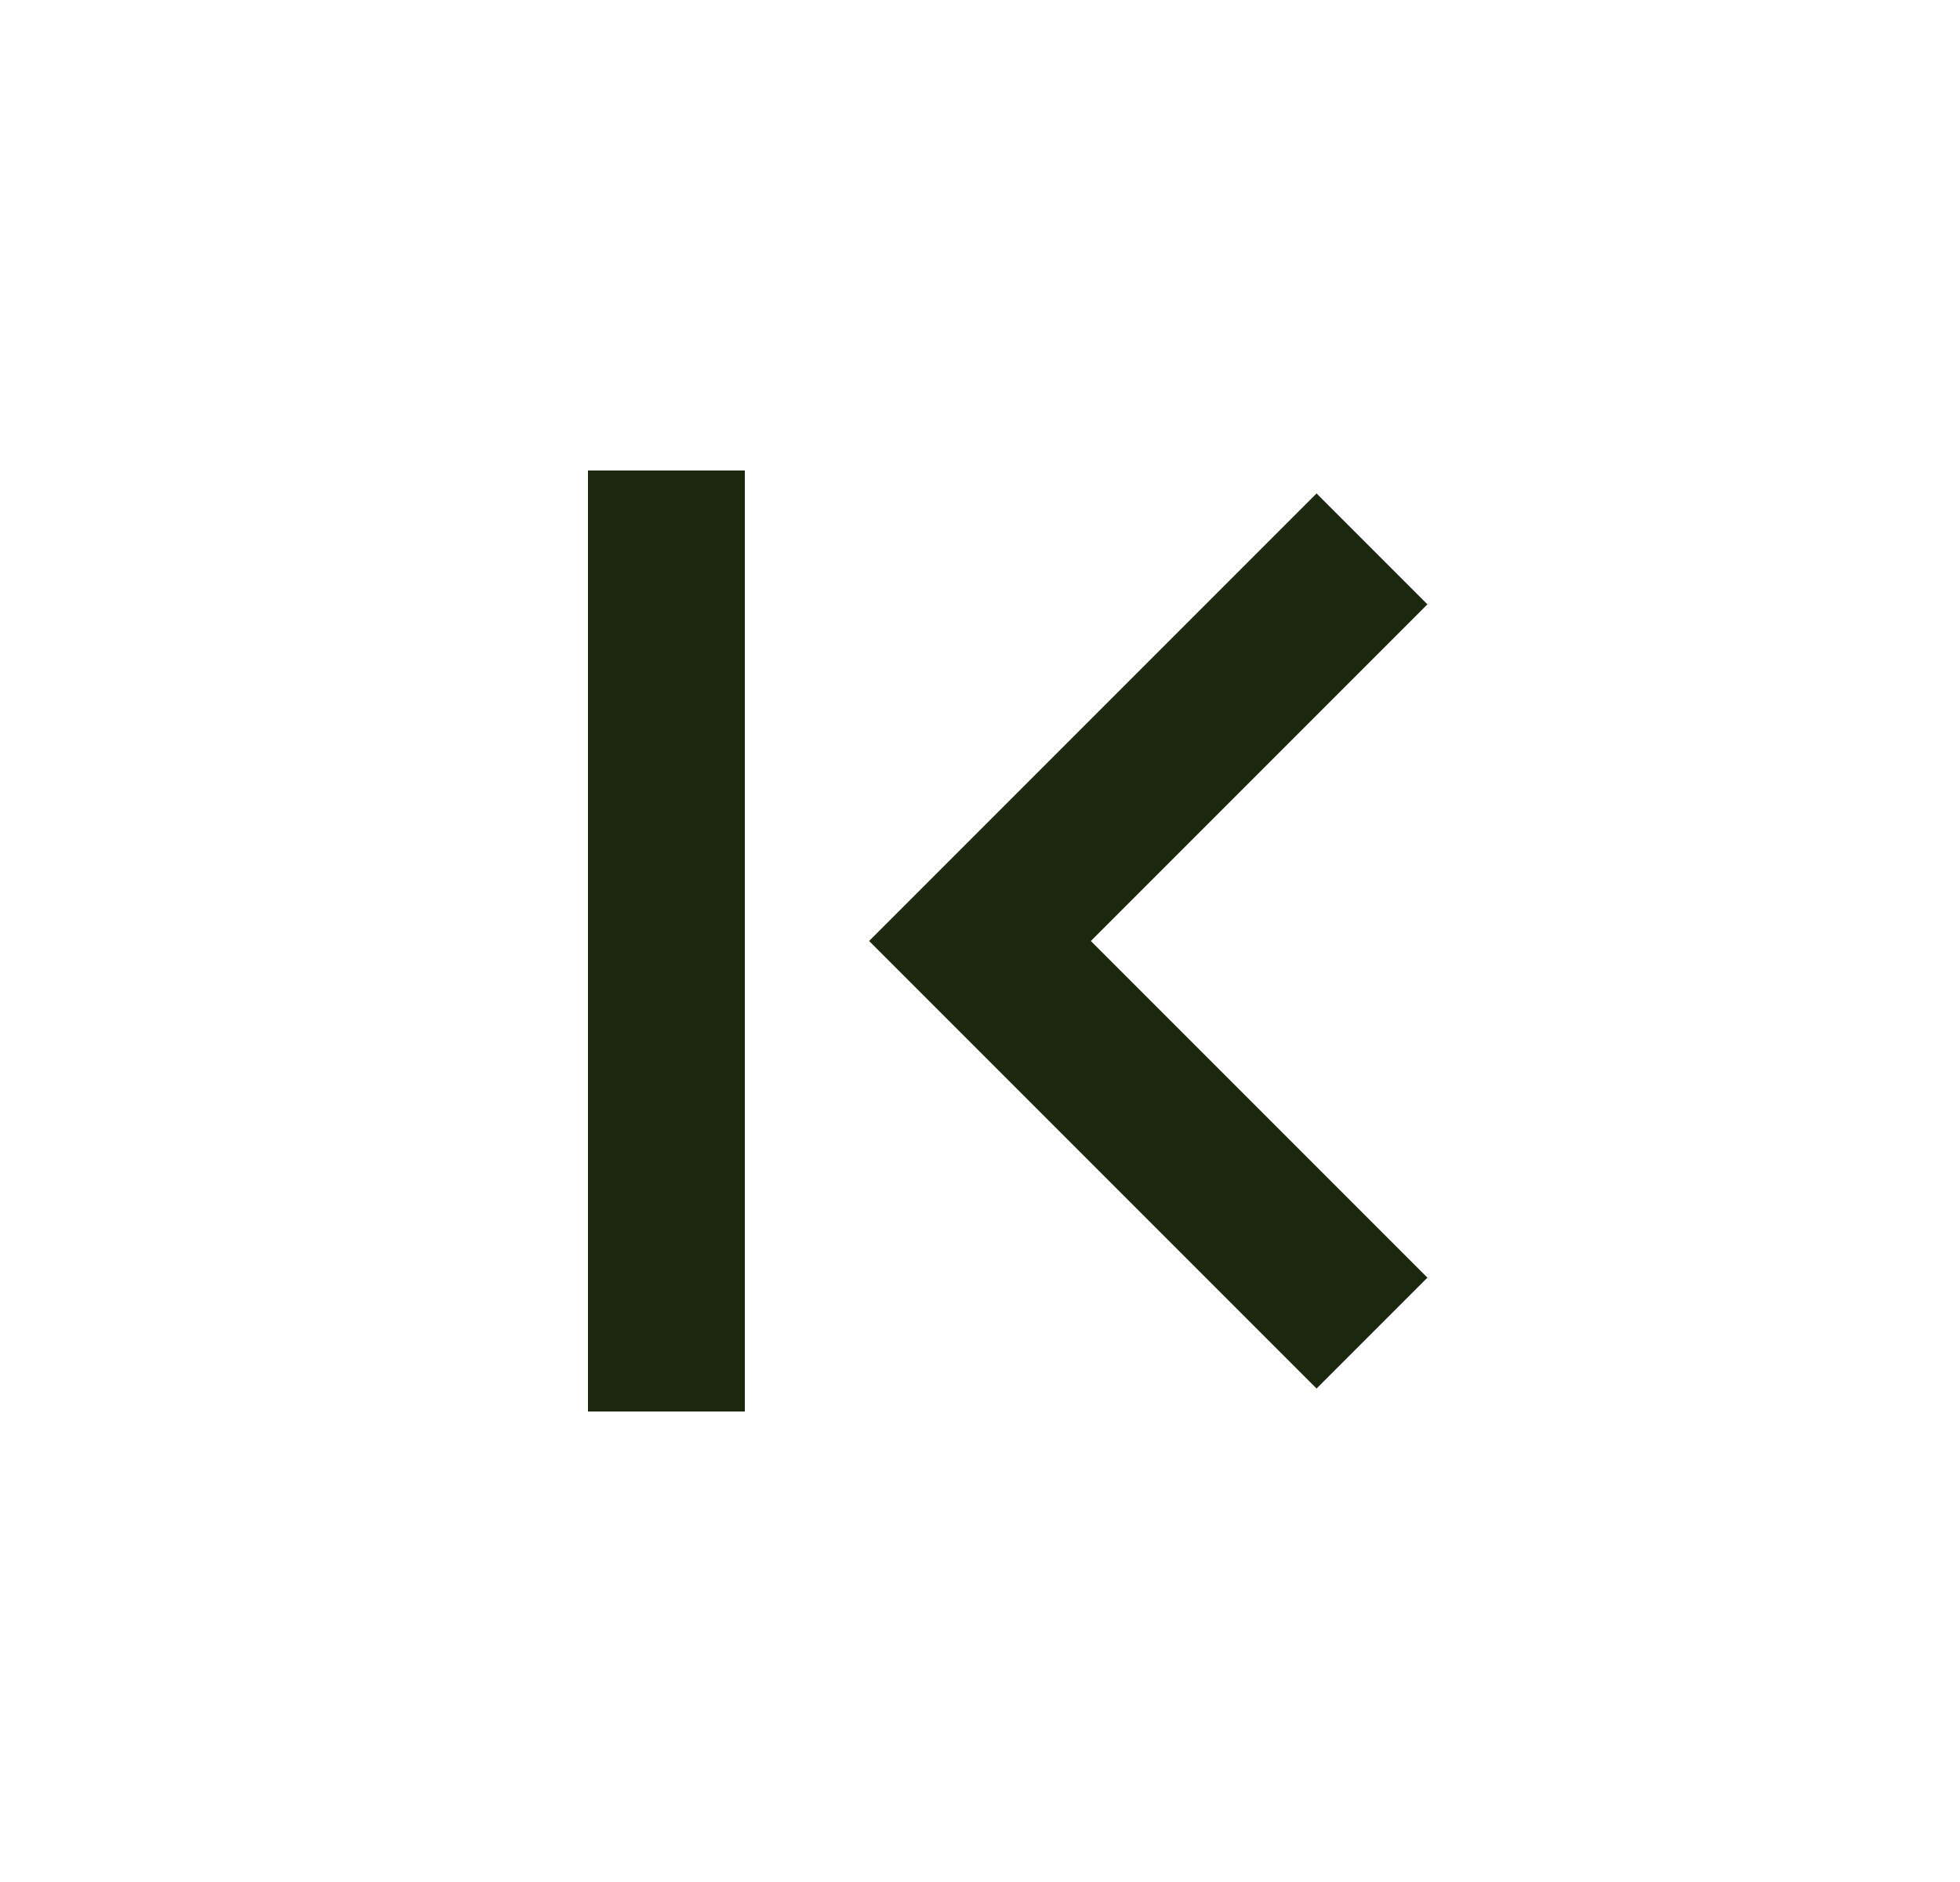 <svg width="25" height="24" viewBox="0 0 25 24" fill="none" xmlns="http://www.w3.org/2000/svg">
<path d="M16.793 17.707L18.207 16.293L13.914 12L18.207 7.707L16.793 6.293L11.086 12L16.793 17.707ZM7.5 6H9.5V18H7.5V6Z" fill="#1C280D"/>
</svg>
